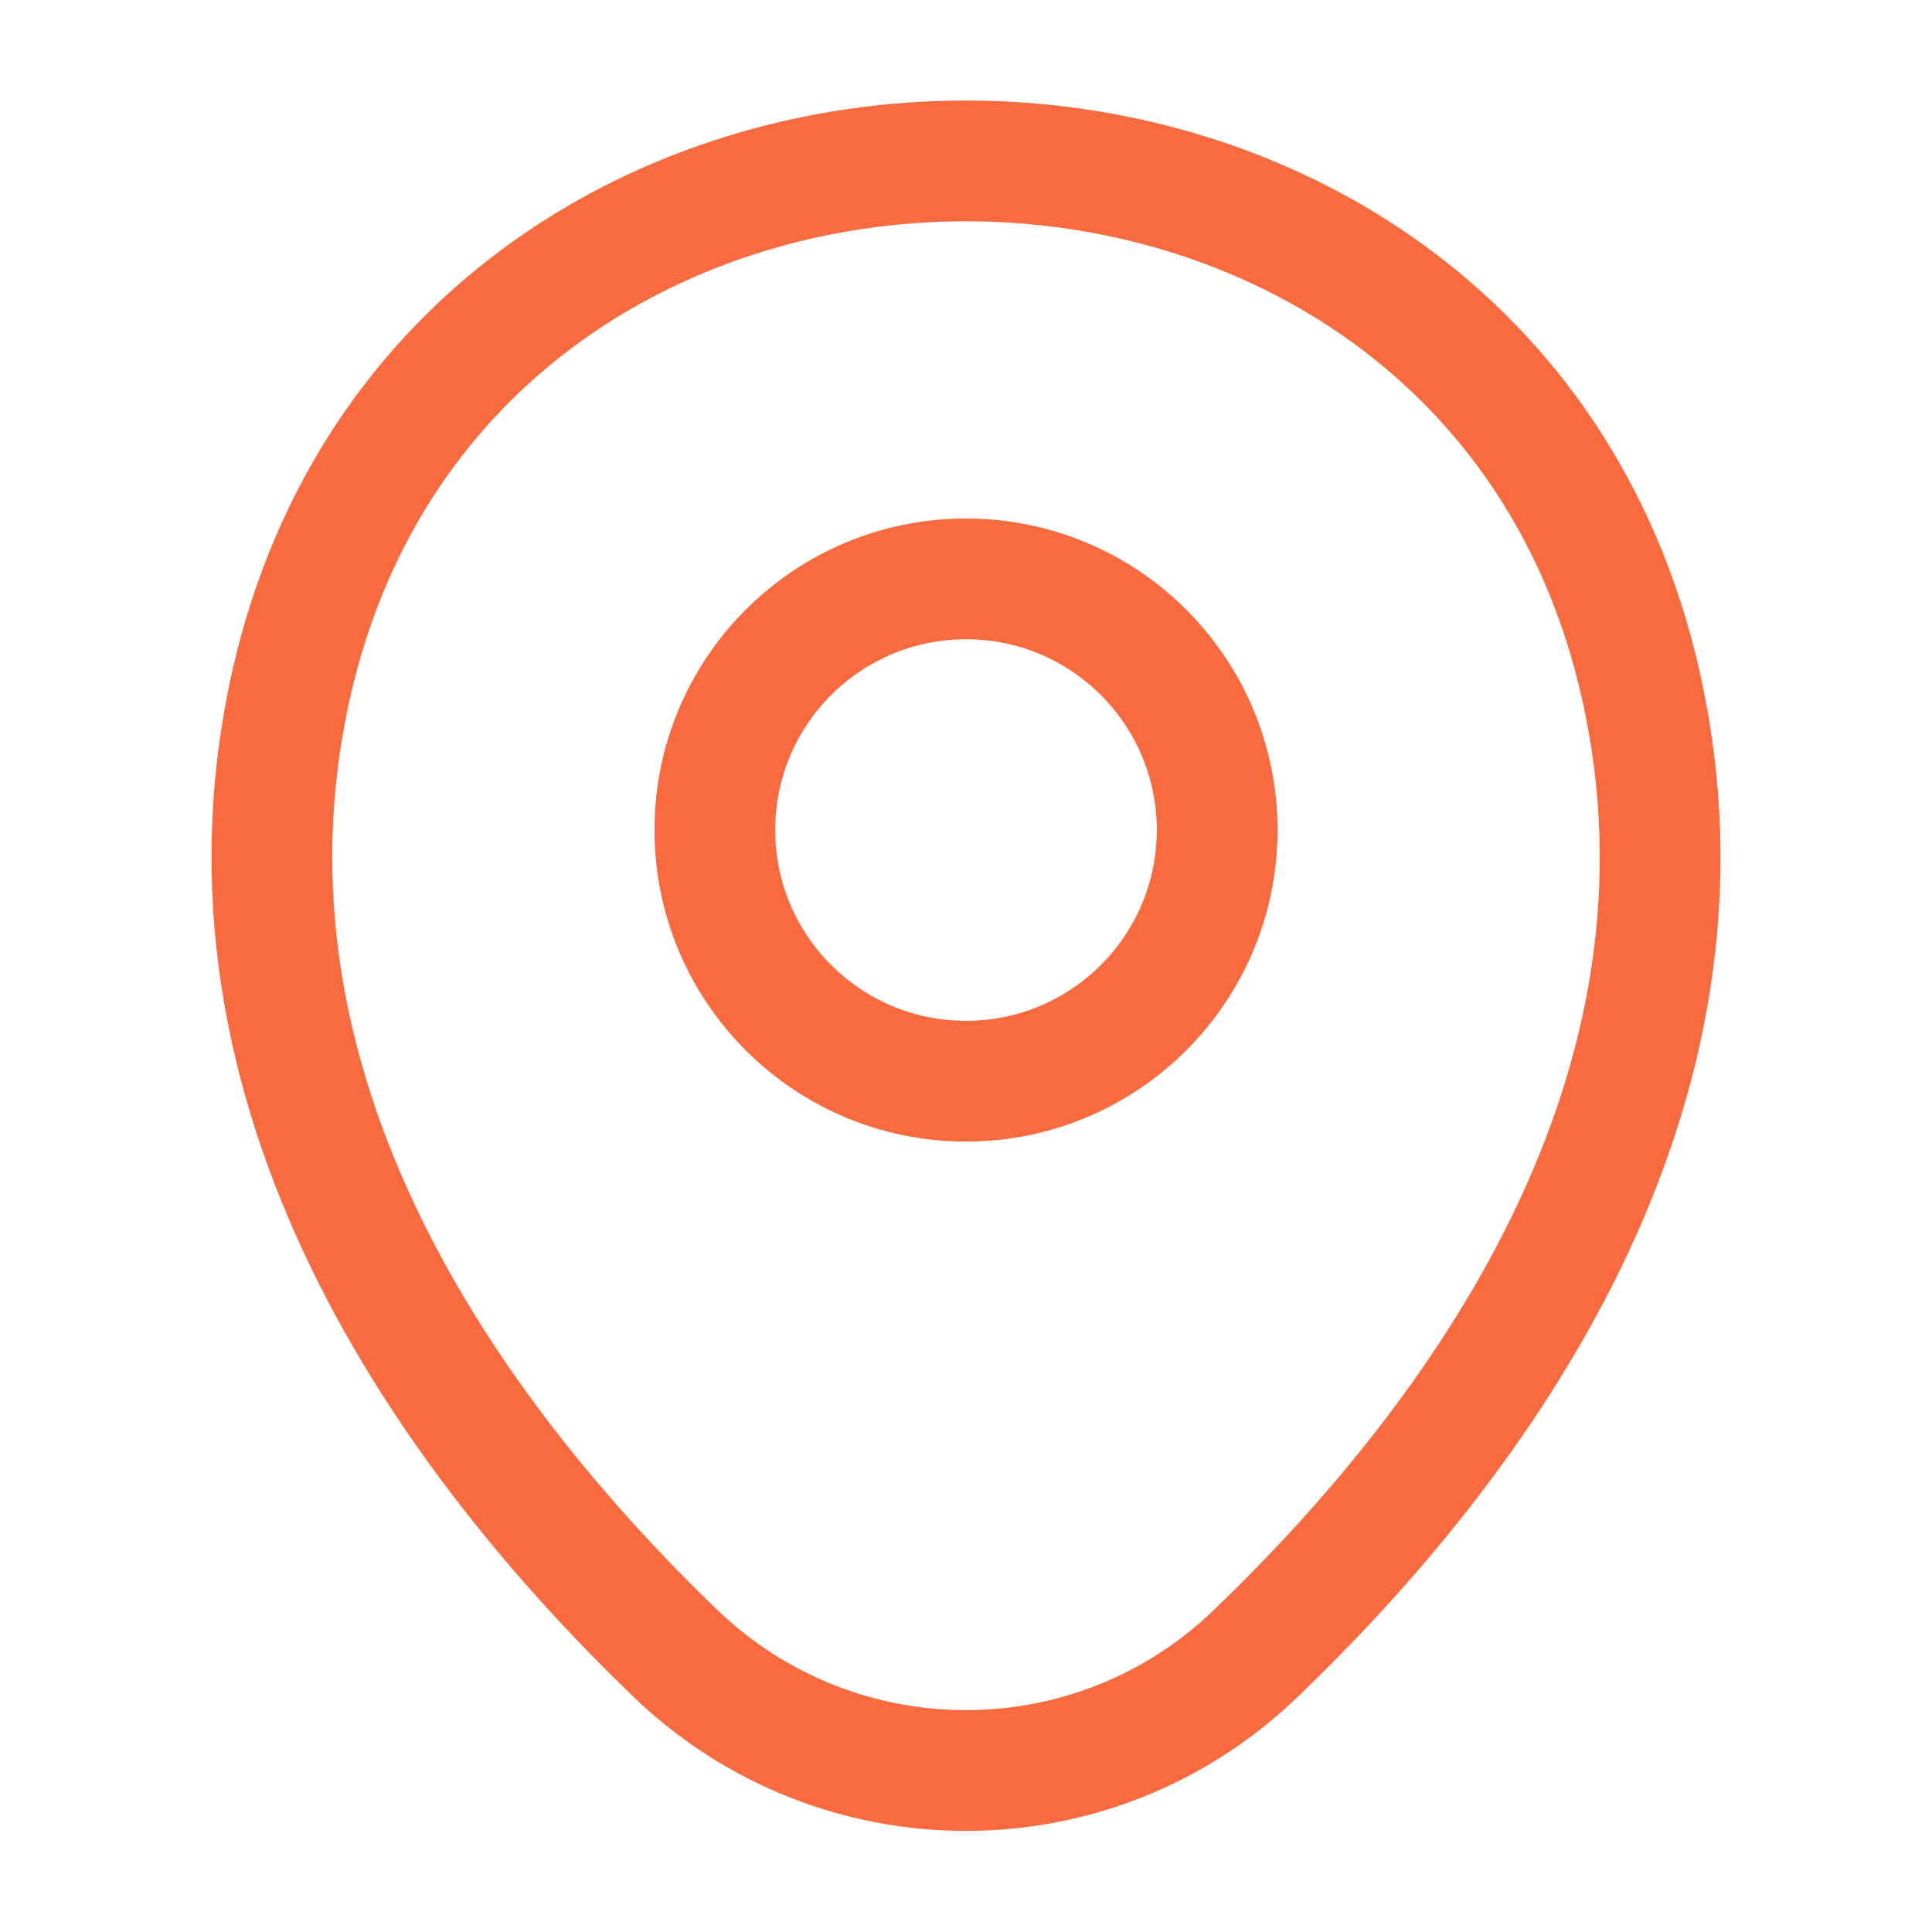 <svg width="24" height="24" viewBox="0 0 24 24" fill="none" xmlns="http://www.w3.org/2000/svg">
<path d="M12 13.431C13.723 13.431 15.12 12.034 15.12 10.311C15.12 8.587 13.723 7.191 12 7.191C10.277 7.191 8.88 8.587 8.88 10.311C8.88 12.034 10.277 13.431 12 13.431Z" stroke="#F96B3E" stroke-width="1.5"/>
<path d="M3.62 8.489C5.59 -0.171 18.42 -0.161 20.38 8.499C21.53 13.579 18.37 17.879 15.6 20.539C13.59 22.479 10.41 22.479 8.39 20.539C5.63 17.879 2.47 13.569 3.62 8.489Z" stroke="#F96B3E" stroke-width="1.5"/>
</svg>
